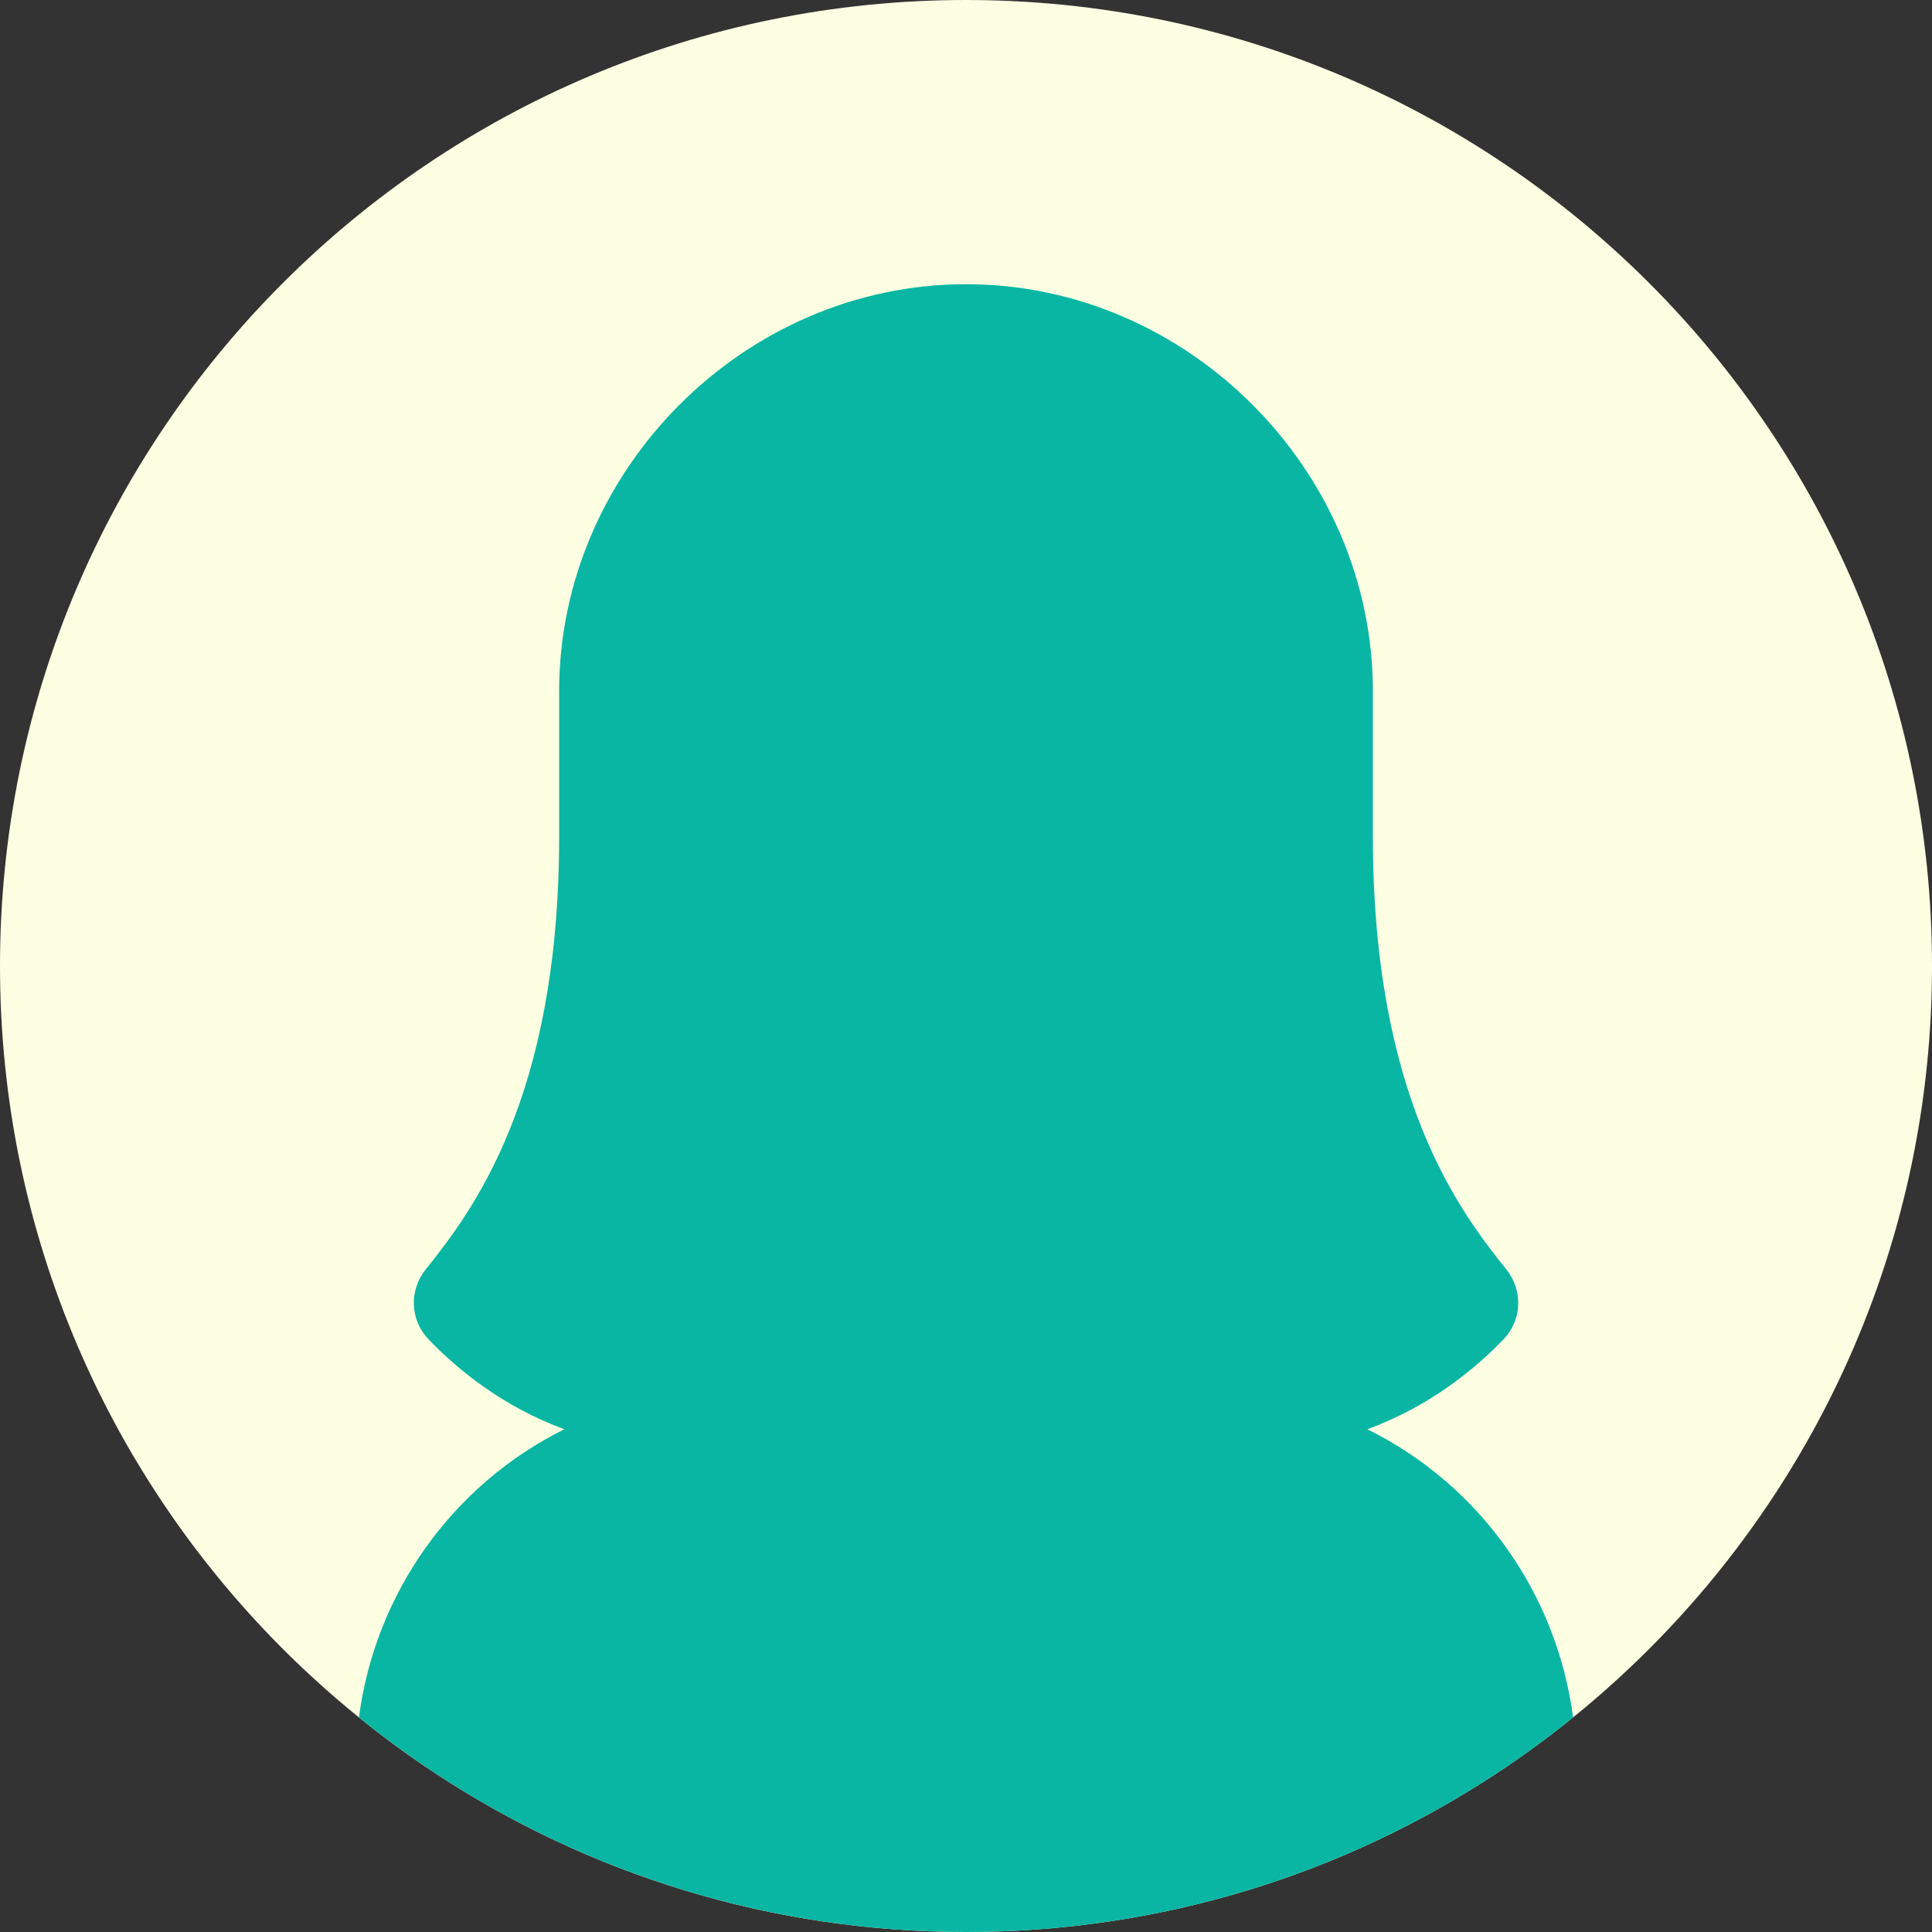 <?xml version="1.0" encoding="UTF-8"?>
<svg id="_レイヤー_2" data-name="レイヤー 2" xmlns="http://www.w3.org/2000/svg" viewBox="0 0 917.52 917.52">
  <rect x="0" y="0" width="917.52" height="917.52" fill="#333333" stroke="none"/>
  <defs>
    <style>
      .cls-1 {
        fill: #09b6a3;
      }

      .cls-2 {
        fill: #fcffe1;
      }
    </style>
  </defs>
  <g id="Objects">
    <g>
      <path class="cls-2" d="m917.52,458.76c0,128.36-52.72,244.4-137.68,327.66-7.47,7.32-15.2,14.39-23.16,21.19-3.17,2.71-6.37,5.39-9.62,8-11.68,9.46-23.83,18.36-36.42,26.64-72.3,47.59-158.86,75.27-251.88,75.27s-179.58-27.68-251.88-75.27c-12.59-8.28-24.74-17.17-36.42-26.64-3.25-2.61-6.45-5.29-9.62-8-7.96-6.8-15.69-13.88-23.16-21.19C52.72,703.15,0,587.12,0,458.76,0,205.39,205.39,0,458.76,0s458.76,205.39,458.76,458.76Z"/>
      <path class="cls-1" d="m747.06,815.61c-11.68,9.46-23.83,18.36-36.42,26.64-72.3,47.59-158.86,75.27-251.88,75.27s-179.58-27.68-251.88-75.27c-12.59-8.28-24.74-17.17-36.42-26.64,7.72-58.94,44.33-110.47,97.56-136.85-29.8-10.9-51.34-28.98-64.45-42.65-8.83-9.1-9.38-23.18-1.51-33.11,22.08-27.61,63.07-81.02,63.48-203.86v-70.94c0-104.75,87.78-193.23,193.23-193.23s193.22,88.48,193.22,193.23v69.01c0,124.22,41.27,178.03,63.49,205.79,7.87,9.93,7.32,24.01-1.52,33.11-13.11,13.67-34.78,31.75-64.59,42.65,53.35,26.37,89.96,77.91,97.7,136.85Z"/>
    </g>
  </g>
</svg>
